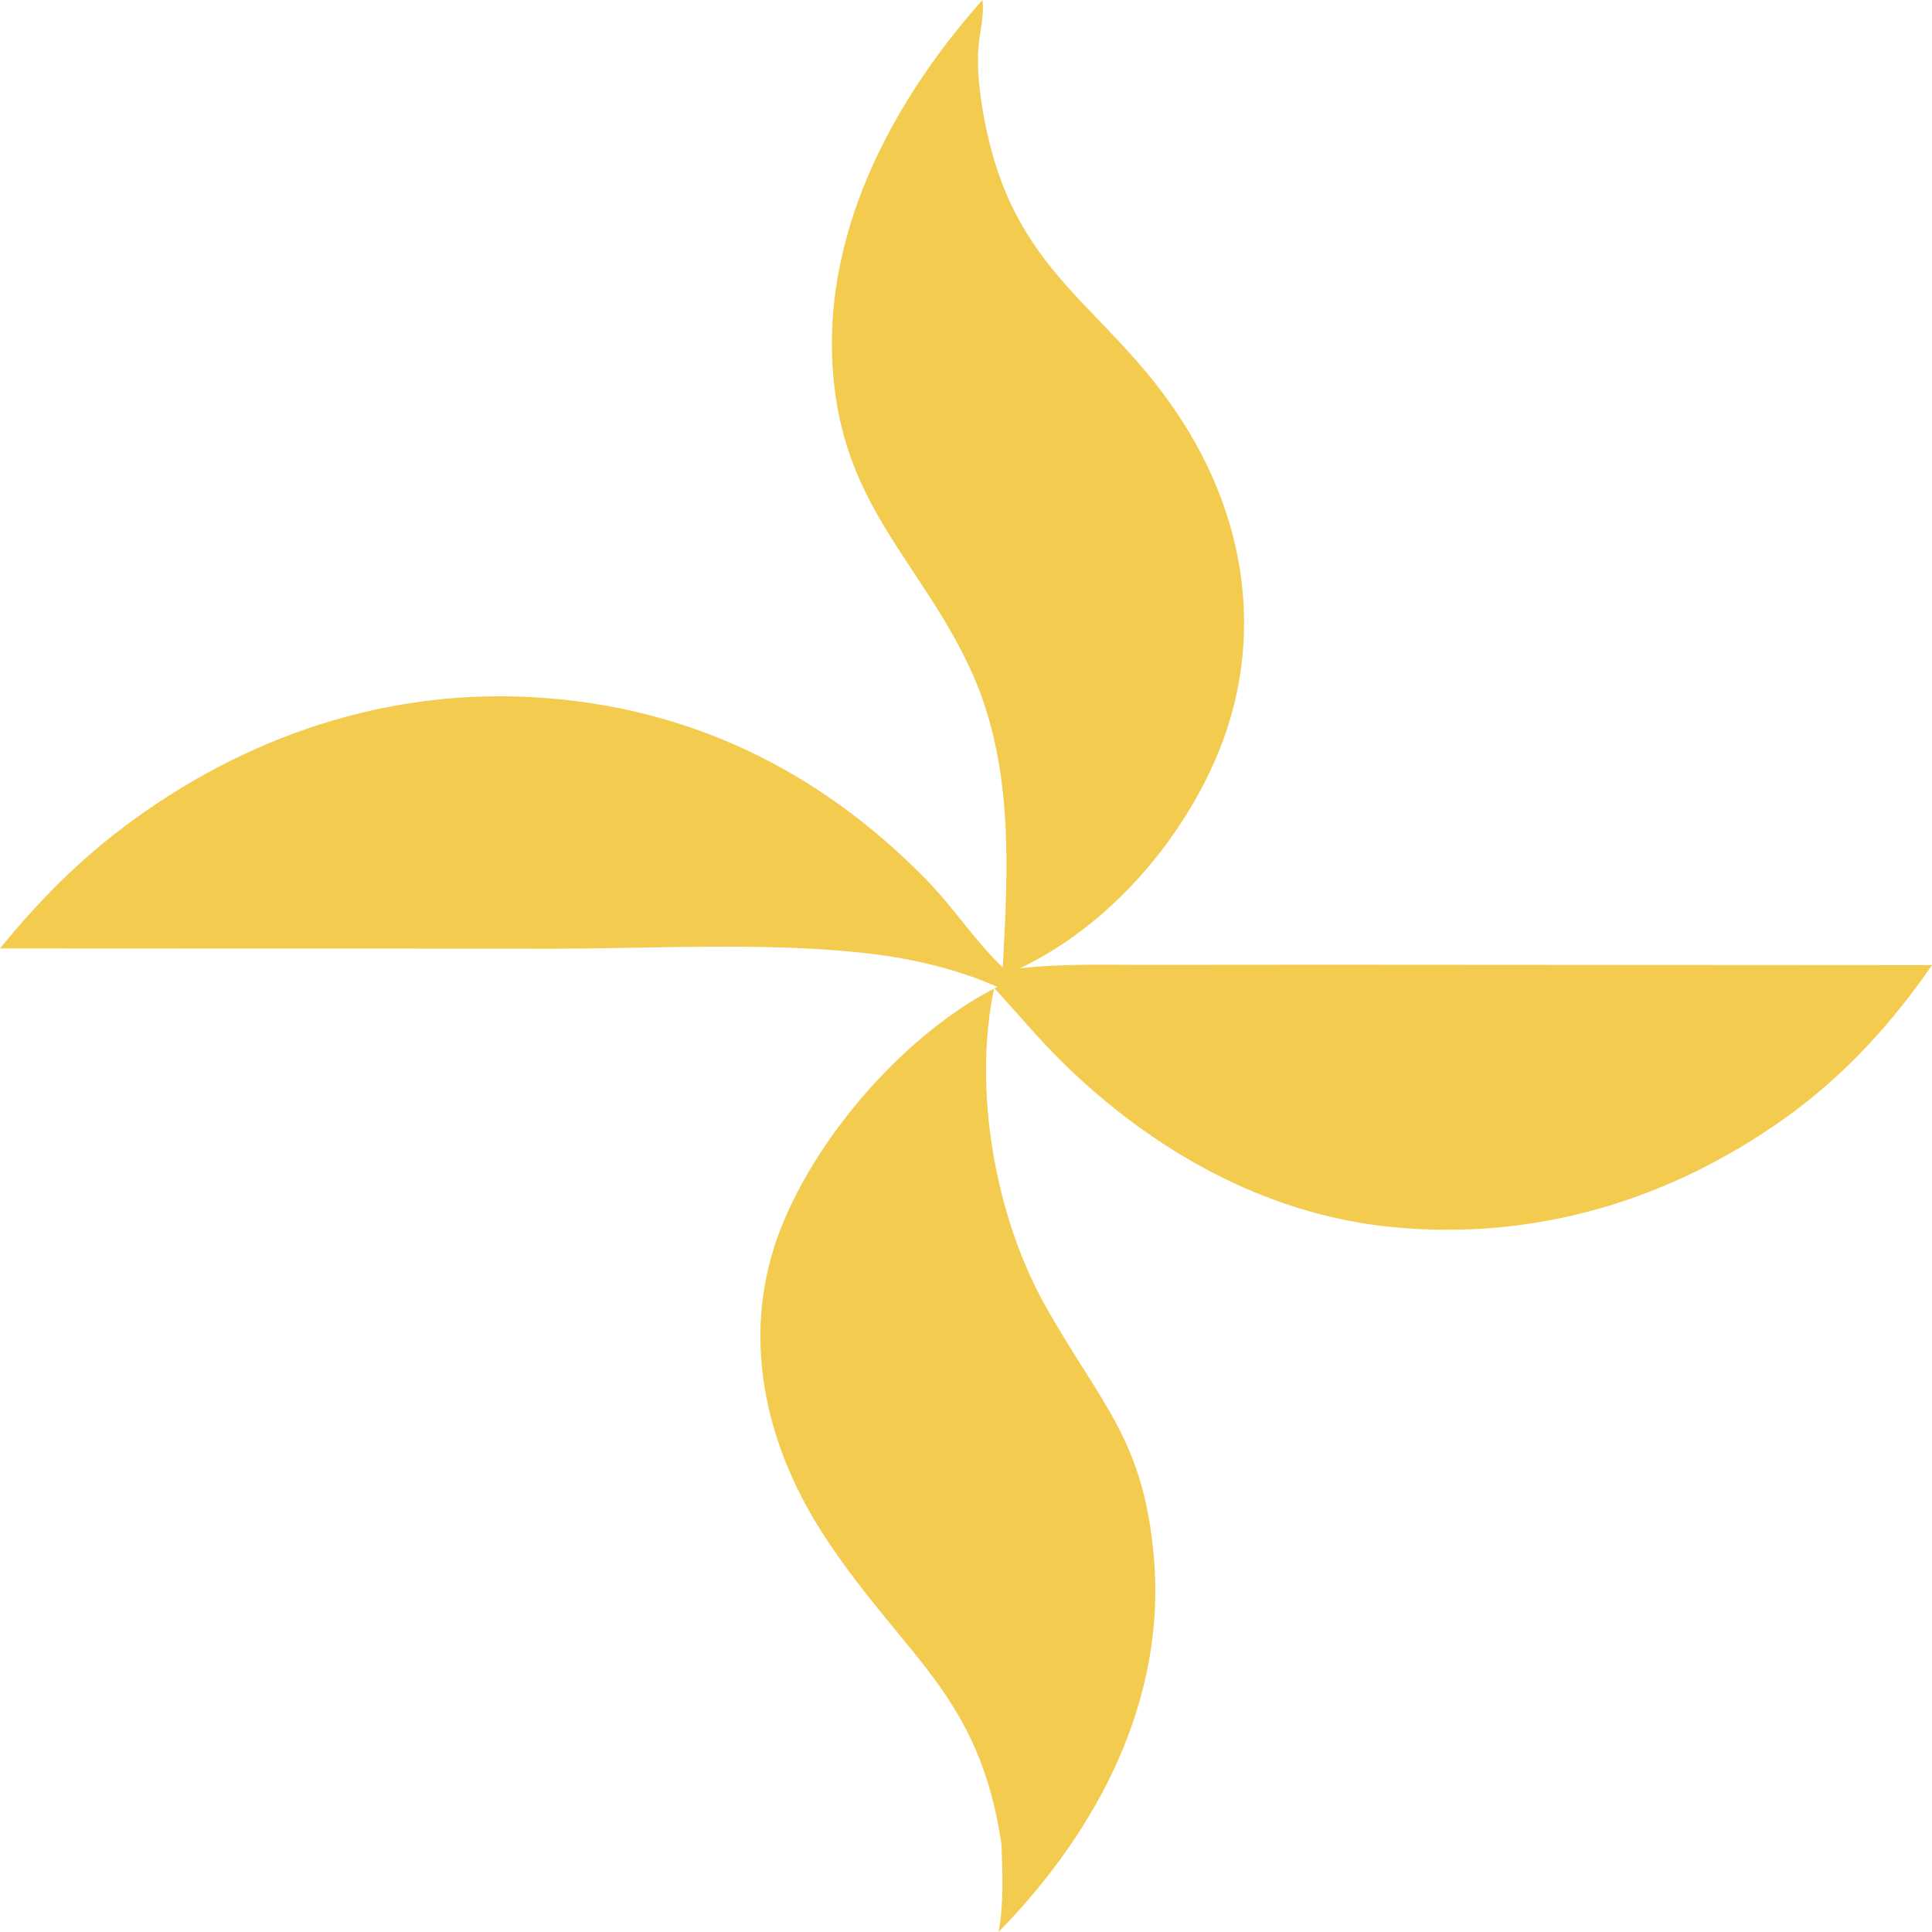 <?xml version="1.0" encoding="UTF-8"?> <svg xmlns="http://www.w3.org/2000/svg" width="220" height="220" viewBox="0 0 220 220" fill="none"><path d="M111.867 0C112.106 1.705 111.557 3.646 111.42 5.374C111.23 7.757 111.516 10.261 111.916 12.62C115.158 31.725 126.12 34.365 134.93 48.438C141.623 59.129 143.611 71.551 139.618 83.327C136.043 93.873 127.301 104.951 116.123 110.266C120.839 109.713 125.733 109.881 130.486 109.874L150.489 109.858L220 109.901C215.451 116.503 209.956 122.584 203.097 127.443C190.273 136.528 175.046 141.355 158.467 139.723C143.71 138.27 130.932 130.665 121.189 121.166C118.366 118.414 115.857 115.386 113.21 112.502C110.777 123.933 113.252 138.436 119.084 148.785C125.391 159.974 130.279 163.936 131.408 177.498C132.729 193.351 125.281 208.183 113.706 220C114.329 216.702 114.145 213.347 114.042 210.019C111.526 192.96 103.123 188.866 94.075 175.221C87.459 165.244 84.578 153.479 88.102 142.177C91.532 131.179 102.255 118.089 113.57 112.378C108.669 110.204 103.235 109.005 97.8 108.45C86.495 107.294 74.373 108.023 62.966 108.027L0 107.999C3.758 103.378 8.022 98.922 12.848 95.132C26.034 84.777 42.468 78.44 60.407 79.377C78.783 80.336 93.649 88.07 105.497 100.185C108.52 103.277 110.827 106.882 113.921 109.908C114.009 109.993 114.098 110.076 114.186 110.161C114.807 98.555 115.494 86.624 110.259 75.677C104.93 64.533 97.091 58.283 95.173 45.239C92.752 28.766 100.494 12.808 111.867 0Z" fill="#F2CB4F"></path></svg> 